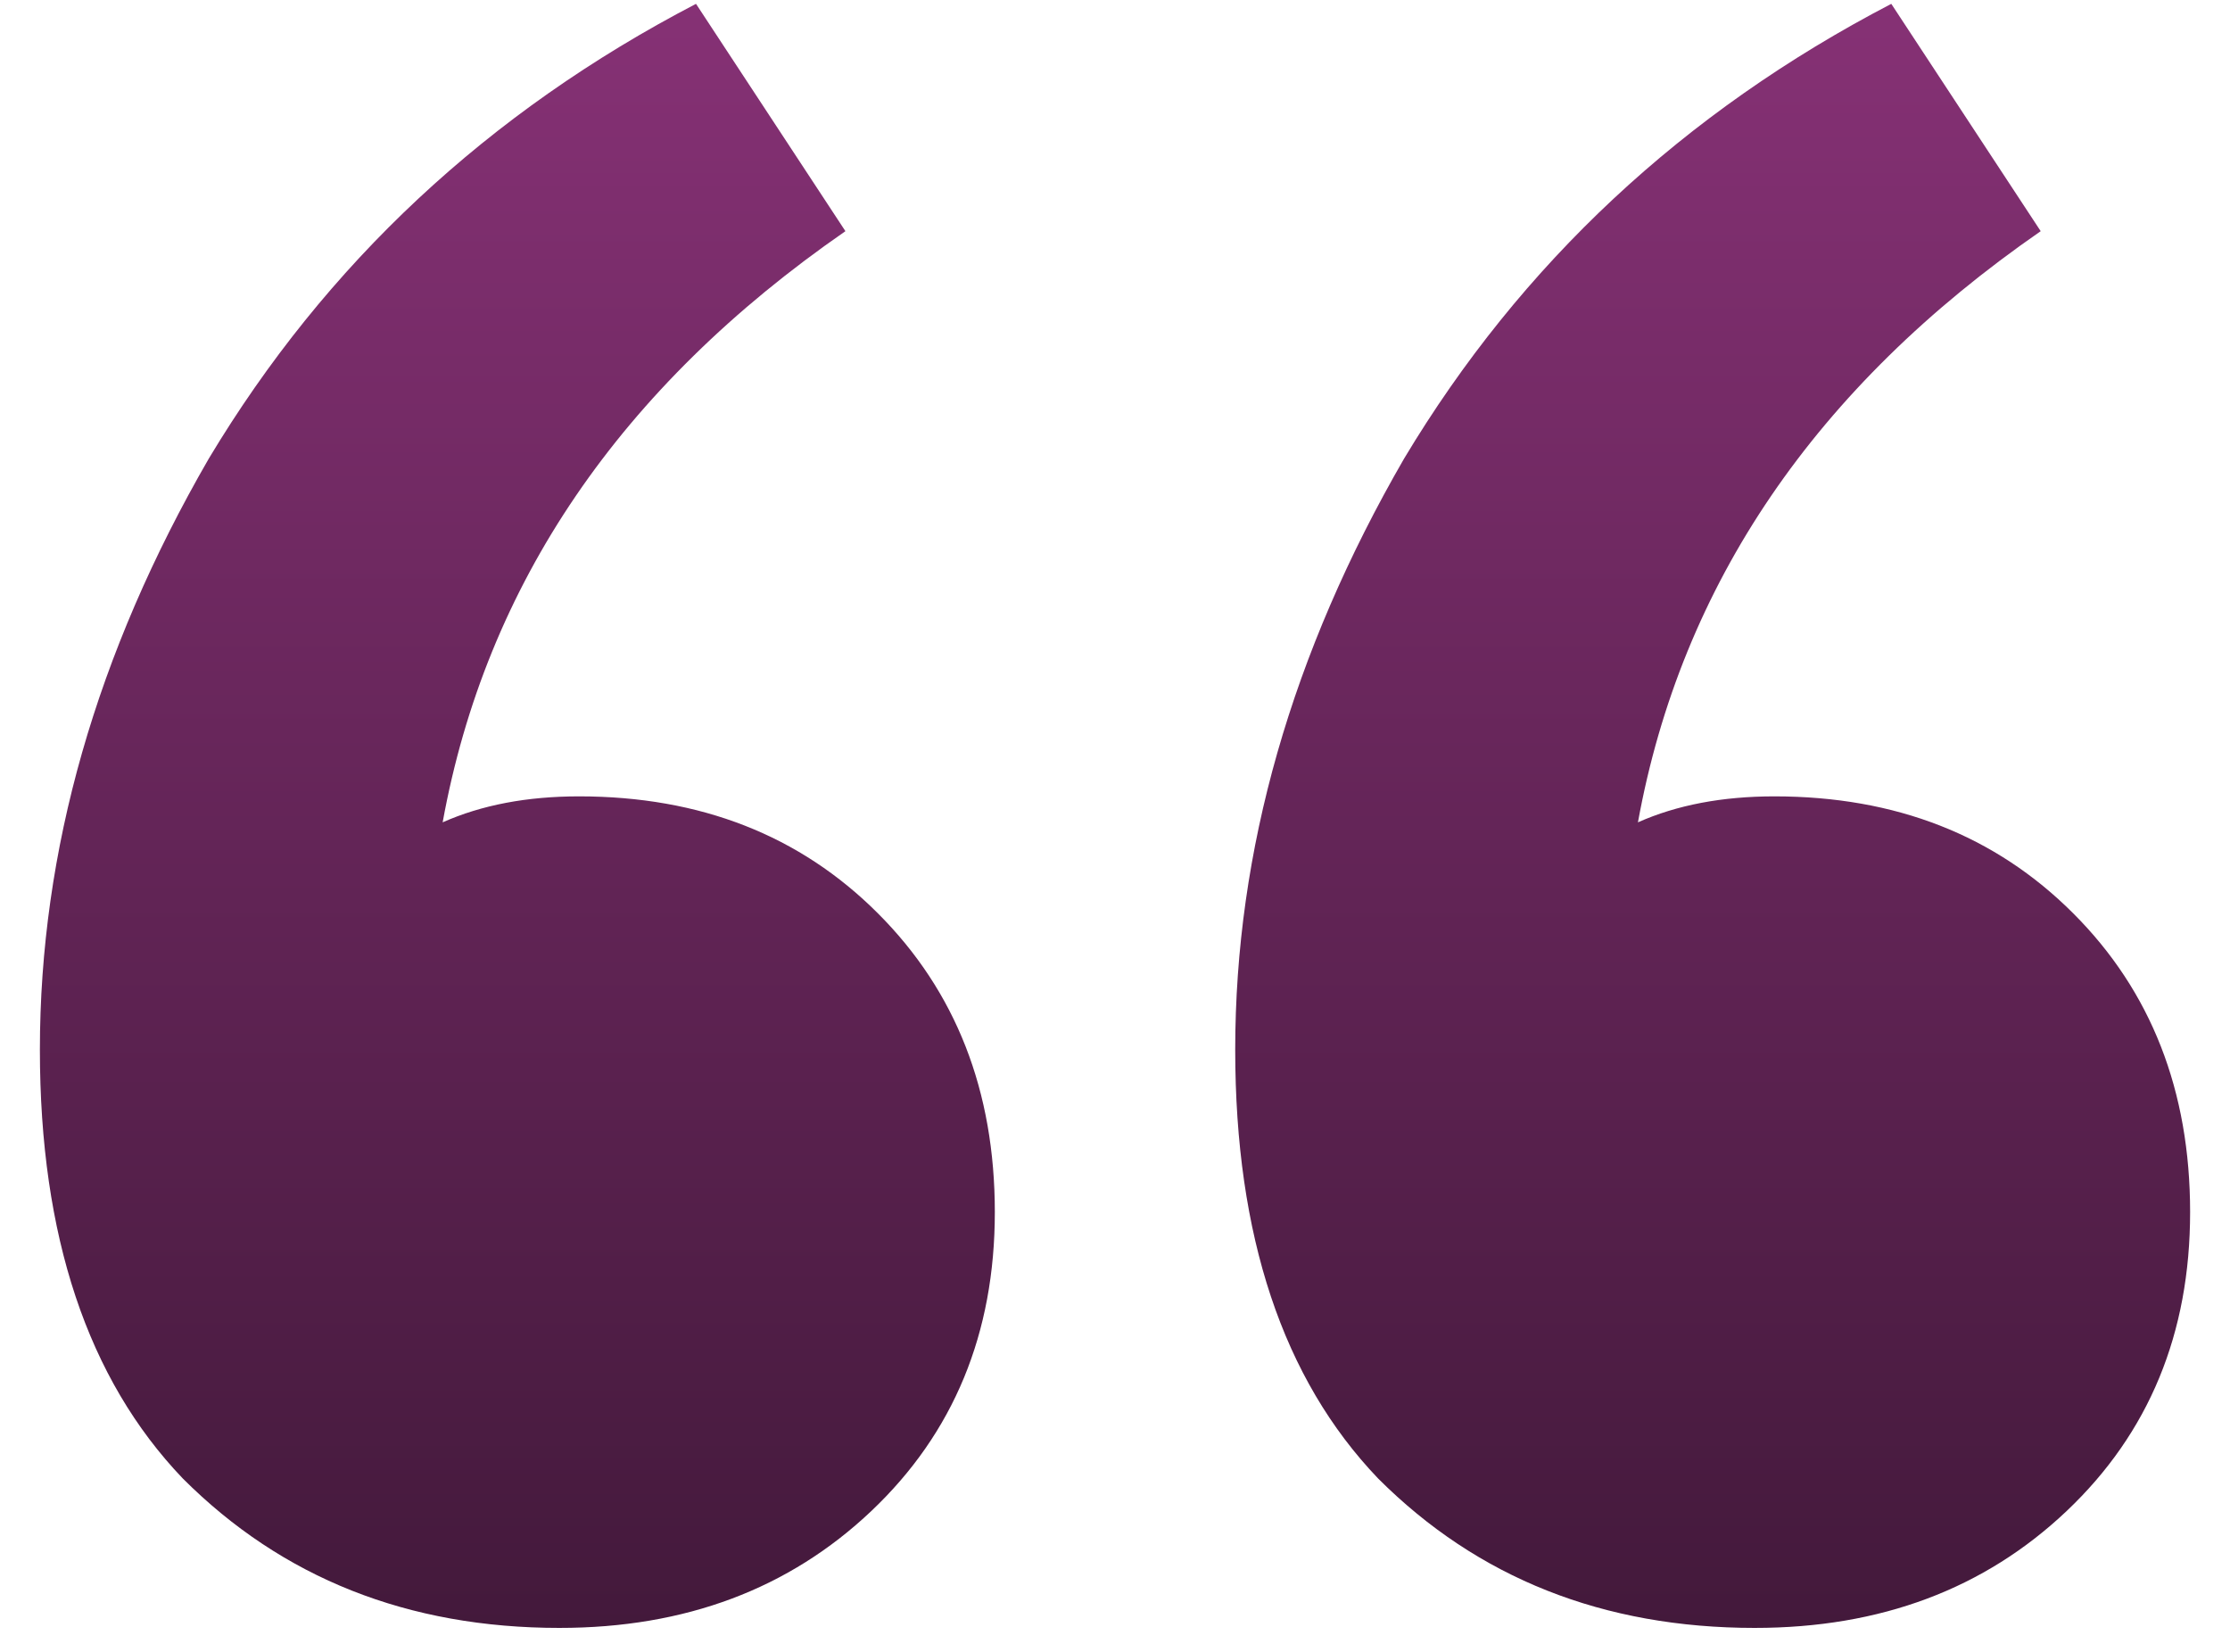 <svg xmlns="http://www.w3.org/2000/svg" viewBox="0 0 54 40" width="54" height="40" fill="none">
	<defs>
		<linearGradient id="a" x1="27" y1=".093" x2="27" y2="39.42" gradientUnits="userSpaceOnUse">
			<stop stop-color="#863175"/>
			<stop offset="1" stop-color="#43193B"/>
		</linearGradient>
	</defs>
	<path d="M42.495 39.42c-3.67 0-6.712-1.206-9.124-3.619-2.307-2.412-3.46-5.872-3.46-10.382 0-4.824 1.362-9.596 4.09-14.315 2.83-4.719 6.763-8.39 11.797-11.011l3.618 5.505c-5.453 3.776-8.704 8.548-9.753 14.315.944-.42 2.045-.629 3.304-.629 2.936 0 5.348.944 7.236 2.832 1.888 1.887 2.831 4.3 2.831 7.236s-.996 5.348-2.988 7.236c-1.993 1.888-4.51 2.832-7.551 2.832Zm-28.945 0c-3.67 0-6.712-1.206-9.124-3.619C2.12 33.39.966 29.93.966 25.42c0-4.824 1.363-9.596 4.09-14.315C7.887 6.385 11.82 2.714 16.854.093l3.618 5.505c-5.454 3.776-8.705 8.548-9.753 14.315.944-.42 2.045-.629 3.303-.629 2.937 0 5.349.944 7.236 2.832 1.888 1.887 2.832 4.3 2.832 7.236s-.997 5.348-2.989 7.236c-1.993 1.888-4.51 2.832-7.55 2.832Z" fill="url(#a)"/>
</svg>